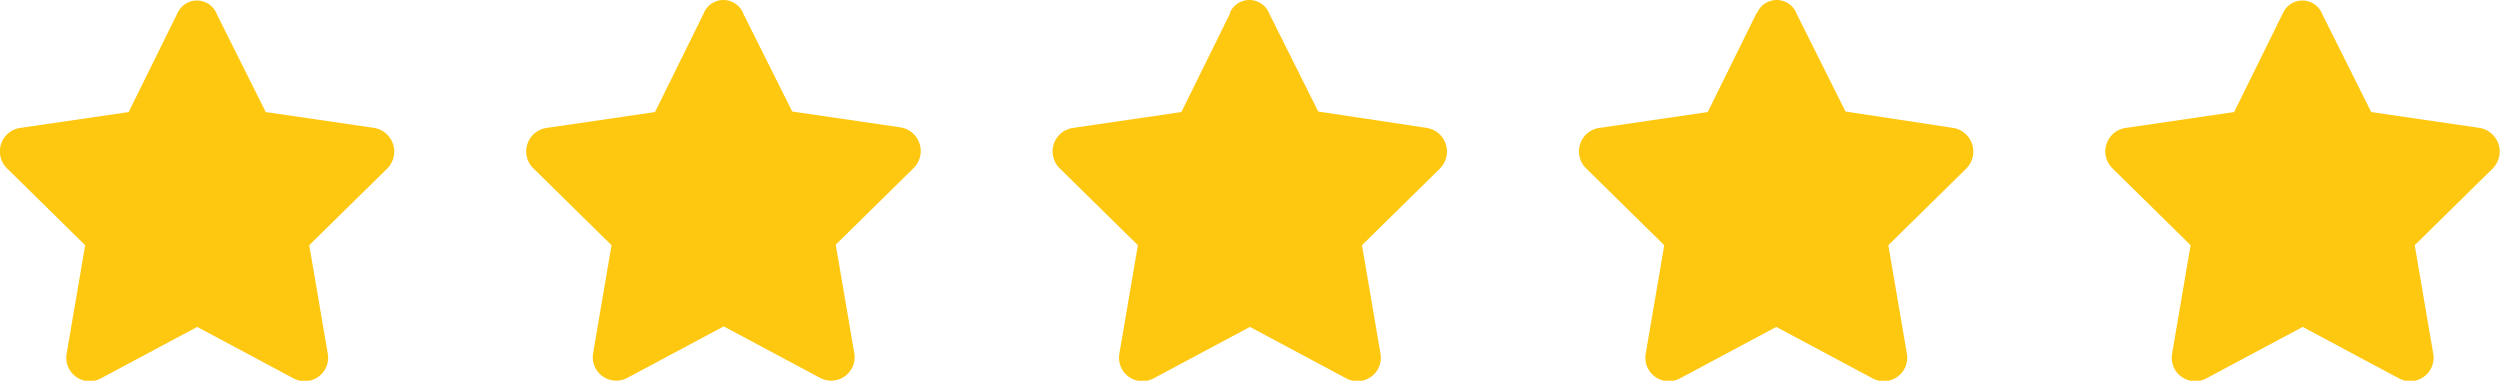<svg xmlns="http://www.w3.org/2000/svg" viewBox="0 0 189.65 28.88"><title>5-star</title><path d="M13.46,1l-3.7,7.5-8.2,1.2a1.8,1.8,0,0,0-1,3.1l5.9,5.8-1.4,8.2a1.78,1.78,0,0,0,2.6,1.9l7.3-3.9,7.3,3.9a1.78,1.78,0,0,0,2.6-1.9l-1.4-8.2,5.9-5.8a1.82,1.82,0,0,0-1-3.1l-8.2-1.2-3.7-7.4a1.62,1.62,0,0,0-3-.1Z" style="fill:#ffc810"/><path d="M53.39,1l-3.7,7.5-8.2,1.2a1.8,1.8,0,0,0-1,3.1l5.9,5.8L45,26.76a1.78,1.78,0,0,0,2.6,1.9l7.3-3.9,7.3,3.9a1.78,1.78,0,0,0,2.6-1.9l-1.4-8.2,5.9-5.8a1.82,1.82,0,0,0-1-3.1l-8.2-1.2-3.7-7.4a1.62,1.62,0,0,0-3-.1Z" style="fill:#ffc810"/><path d="M93.32,1l-3.7,7.5-8.2,1.2a1.8,1.8,0,0,0-1,3.1l5.9,5.8-1.4,8.2a1.78,1.78,0,0,0,2.6,1.9l7.3-3.9,7.3,3.9a1.78,1.78,0,0,0,2.6-1.9l-1.4-8.2,5.9-5.8a1.82,1.82,0,0,0-1-3.1L100,8.46l-3.7-7.4a1.62,1.62,0,0,0-3-.1Z" style="fill:#ffc810"/><path d="M133.25,1l-3.7,7.5-8.2,1.2a1.8,1.8,0,0,0-1,3.1l5.9,5.8-1.4,8.2a1.78,1.78,0,0,0,2.6,1.9l7.3-3.9,7.3,3.9a1.78,1.78,0,0,0,2.6-1.9l-1.4-8.2,5.9-5.8a1.82,1.82,0,0,0-1-3.1L140,8.46l-3.7-7.4a1.62,1.62,0,0,0-3-.1Z" style="fill:#ffc810"/><path d="M173.18,1l-3.7,7.5-8.2,1.2a1.8,1.8,0,0,0-1,3.1l5.9,5.8-1.4,8.2a1.78,1.78,0,0,0,2.6,1.9l7.3-3.9,7.3,3.9a1.78,1.78,0,0,0,2.6-1.9l-1.4-8.2,5.9-5.8a1.82,1.82,0,0,0-1-3.1l-8.2-1.2-3.7-7.4a1.62,1.62,0,0,0-3-.1Z" style="fill:#ffc810"/></svg>